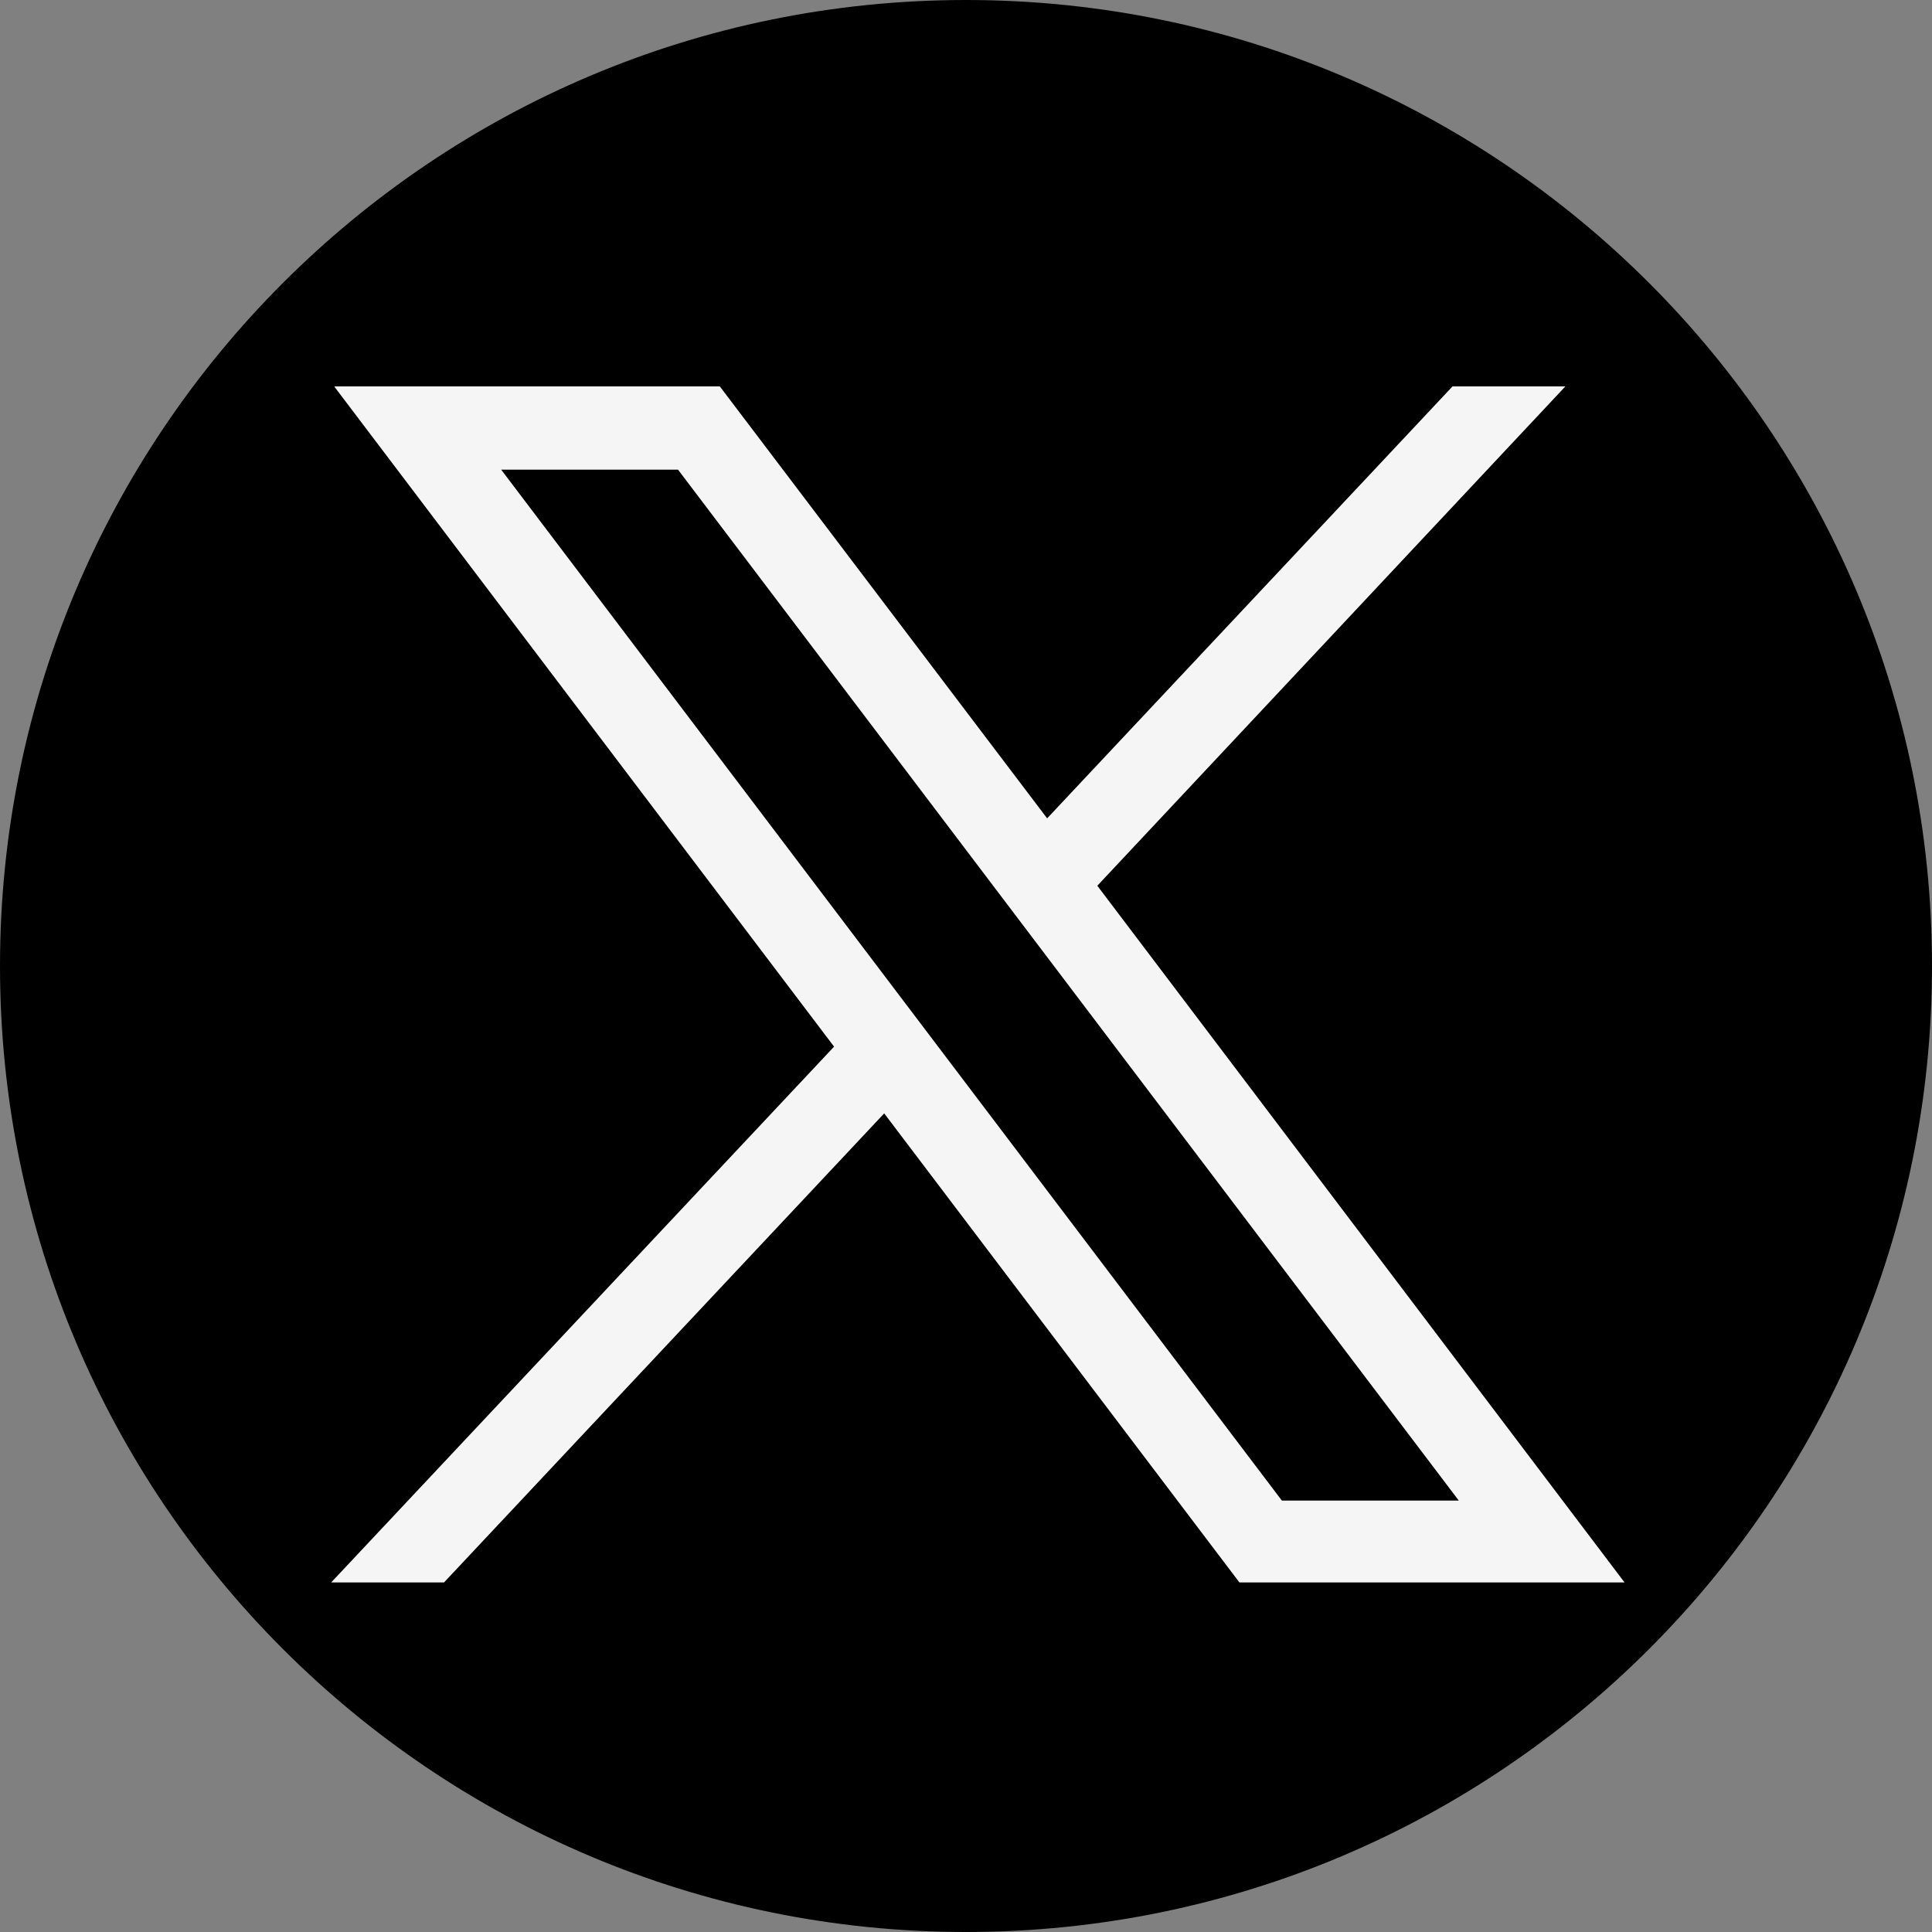 <svg width="35" height="35" viewBox="0 0 35 35" fill="none" xmlns="http://www.w3.org/2000/svg">
<rect x="0" y="0" width="35" height="35" fill="#808080" stroke="none"/>
<path d="M35 17.5C35 27.165 27.165 35 17.5 35C7.835 35 0 27.165 0 17.5C0 7.835 7.835 0 17.5 0C27.165 0 35 7.835 35 17.5Z" fill="black"/>
<path d="M6.063 7.012L15.11 18.961L6 28.667H8.044L16.018 20.17L22.453 28.667H29.43L19.879 16.046L28.358 7H26.314L18.97 14.825L13.04 7H6.063V7.012ZM9.079 8.508H12.283L26.427 27.184H23.222L9.079 8.508Z" fill="#F5F5F5"/>
</svg>
